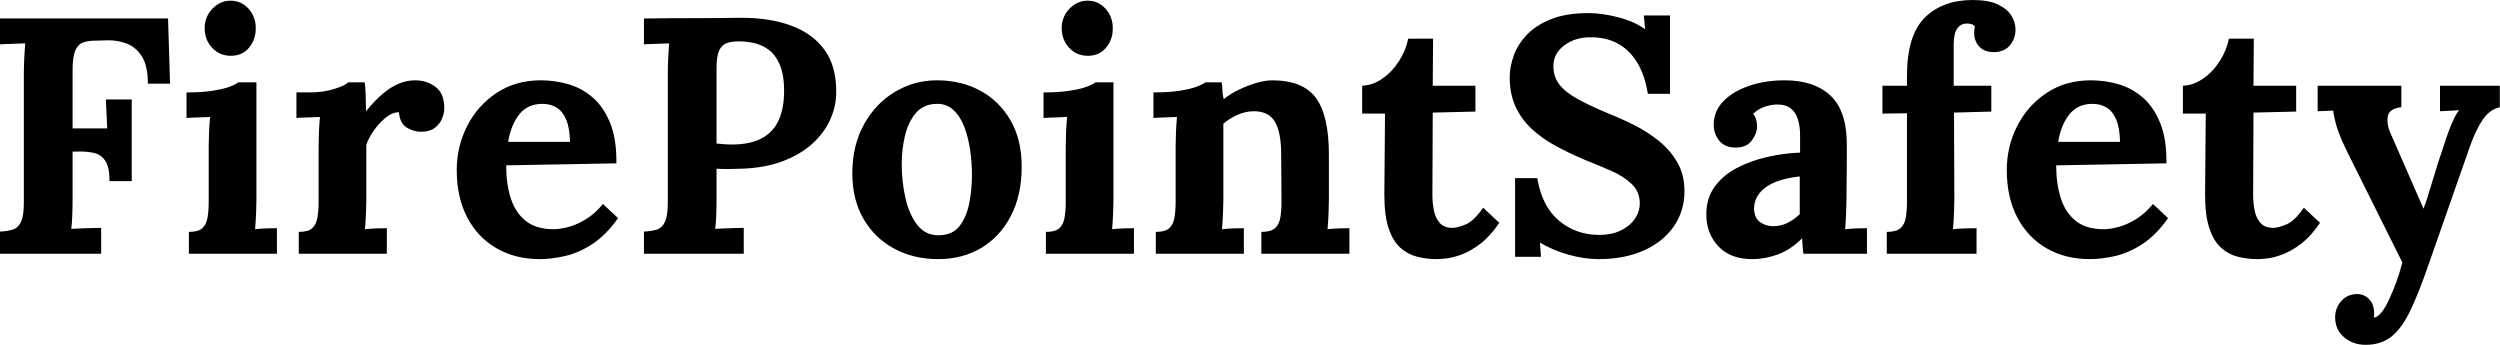 <svg baseProfile="full" height="28" version="1.1" viewBox="0 0 203 28" width="203" xmlns="http://www.w3.org/2000/svg" xmlns:ev="http://www.w3.org/2001/xml-events" xmlns:xlink="http://www.w3.org/1999/xlink"><defs /><g><path d="M1.365 20.604V18.803Q1.992 18.776 2.415 18.639Q2.838 18.503 3.07 18.012Q3.302 17.52 3.302 16.429V5.977Q3.302 5.24 3.343 4.558Q3.384 3.875 3.411 3.52Q2.975 3.548 2.32 3.561Q1.665 3.575 1.365 3.602V1.501H15.01L15.173 6.795H13.372Q13.372 5.294 12.854 4.53Q12.335 3.766 11.571 3.507Q10.807 3.248 10.07 3.275L9.088 3.302Q8.515 3.302 8.105 3.452Q7.696 3.602 7.478 4.107Q7.259 4.612 7.259 5.676V10.425H10.07L9.961 8.078H12.062V14.71H10.261Q10.261 13.563 9.906 13.045Q9.552 12.526 8.938 12.404Q8.324 12.281 7.587 12.308H7.259V16.129Q7.259 16.865 7.232 17.548Q7.205 18.23 7.15 18.585Q7.45 18.558 7.942 18.544Q8.433 18.53 8.91 18.517Q9.388 18.503 9.579 18.503V20.604Z M16.702 18.83Q17.466 18.83 17.793 18.53Q18.121 18.23 18.216 17.671Q18.312 17.111 18.312 16.402V11.871Q18.312 11.38 18.339 10.739Q18.366 10.097 18.421 9.497Q17.984 9.524 17.398 9.538Q16.811 9.552 16.511 9.579V7.505Q17.766 7.505 18.639 7.368Q19.513 7.232 20.018 7.041Q20.522 6.85 20.713 6.686H22.187V16.211Q22.187 16.593 22.16 17.288Q22.133 17.984 22.078 18.612Q22.515 18.558 23.047 18.544Q23.579 18.53 23.852 18.53V20.604H16.702ZM20.113 4.53Q19.185 4.53 18.585 3.875Q17.984 3.22 17.984 2.292Q17.984 1.365 18.612 0.71Q19.24 0.055 20.086 0.055Q20.959 0.055 21.546 0.71Q22.133 1.365 22.133 2.292Q22.133 3.22 21.587 3.875Q21.041 4.53 20.113 4.53Z M25.626 18.83Q26.39 18.83 26.717 18.53Q27.045 18.23 27.14 17.671Q27.236 17.111 27.236 16.402V11.817Q27.236 11.326 27.263 10.712Q27.29 10.097 27.345 9.497Q26.908 9.524 26.322 9.538Q25.735 9.552 25.435 9.579V7.505H26.526Q27.591 7.505 28.478 7.232Q29.365 6.959 29.637 6.686H30.975Q31.029 6.959 31.057 7.71Q31.084 8.46 31.084 9.033Q31.821 8.133 32.476 7.587Q33.131 7.041 33.772 6.782Q34.413 6.522 35.068 6.522Q36.023 6.522 36.733 7.055Q37.442 7.587 37.442 8.788Q37.442 9.197 37.251 9.647Q37.06 10.097 36.651 10.398Q36.242 10.698 35.532 10.698Q34.986 10.698 34.413 10.37Q33.84 10.043 33.758 9.115Q33.212 9.115 32.667 9.565Q32.121 10.016 31.698 10.63Q31.275 11.244 31.111 11.762V16.211Q31.111 16.593 31.084 17.288Q31.057 17.984 31.002 18.612Q31.439 18.558 31.971 18.544Q32.503 18.53 32.776 18.53V20.604H25.626Z M45.193 21.041Q43.201 21.041 41.673 20.154Q40.144 19.267 39.298 17.643Q38.452 16.019 38.452 13.809Q38.452 11.899 39.298 10.234Q40.144 8.569 41.686 7.546Q43.228 6.522 45.275 6.522Q46.421 6.522 47.513 6.836Q48.604 7.15 49.491 7.914Q50.378 8.678 50.91 9.988Q51.442 11.298 51.415 13.263L42.464 13.427Q42.464 14.901 42.832 16.074Q43.201 17.248 44.047 17.93Q44.893 18.612 46.312 18.612Q46.858 18.612 47.554 18.421Q48.25 18.23 48.973 17.78Q49.696 17.329 50.324 16.565L51.552 17.712Q50.569 19.103 49.45 19.827Q48.331 20.55 47.226 20.795Q46.121 21.041 45.193 21.041ZM42.628 11.517H47.649Q47.622 10.37 47.335 9.702Q47.049 9.033 46.558 8.733Q46.066 8.433 45.411 8.433Q44.211 8.433 43.528 9.292Q42.846 10.152 42.628 11.517Z M53.653 18.803Q54.281 18.776 54.704 18.639Q55.127 18.503 55.359 18.012Q55.591 17.52 55.591 16.429V5.977Q55.591 5.24 55.632 4.558Q55.673 3.875 55.7 3.52Q55.263 3.548 54.608 3.561Q53.953 3.575 53.653 3.602V1.501Q55.591 1.474 57.528 1.474Q59.466 1.474 61.404 1.446Q63.805 1.419 65.593 2.074Q67.38 2.729 68.349 4.094Q69.318 5.458 69.263 7.641Q69.236 8.733 68.745 9.784Q68.253 10.834 67.298 11.694Q66.343 12.554 64.897 13.099Q63.45 13.645 61.513 13.7Q60.912 13.727 60.462 13.727Q60.012 13.727 59.548 13.7V16.101Q59.548 16.865 59.52 17.548Q59.493 18.23 59.439 18.585Q59.739 18.558 60.203 18.544Q60.667 18.53 61.117 18.517Q61.567 18.503 61.758 18.503V20.604H53.653ZM59.548 11.653Q59.848 11.68 60.148 11.708Q60.448 11.735 60.776 11.735Q62.277 11.735 63.218 11.23Q64.16 10.725 64.596 9.756Q65.033 8.788 65.033 7.396Q65.033 6.031 64.665 5.212Q64.296 4.394 63.723 3.998Q63.15 3.602 62.522 3.48Q61.895 3.357 61.376 3.357Q60.803 3.357 60.394 3.493Q59.984 3.63 59.766 4.094Q59.548 4.558 59.548 5.513Z M77.532 21.041Q75.567 21.041 73.984 20.195Q72.402 19.349 71.487 17.78Q70.573 16.211 70.573 14.082Q70.573 11.817 71.515 10.111Q72.456 8.405 74.025 7.464Q75.595 6.522 77.45 6.522Q79.415 6.522 80.971 7.368Q82.526 8.214 83.427 9.784Q84.327 11.353 84.327 13.536Q84.327 15.828 83.454 17.52Q82.581 19.212 81.053 20.127Q79.524 21.041 77.532 21.041ZM77.641 19.103Q78.733 19.076 79.292 18.339Q79.852 17.602 80.07 16.483Q80.288 15.365 80.288 14.218Q80.288 13.209 80.138 12.172Q79.988 11.135 79.661 10.288Q79.333 9.442 78.774 8.924Q78.214 8.405 77.396 8.433Q76.331 8.46 75.717 9.197Q75.103 9.934 74.844 11.039Q74.585 12.144 74.585 13.345Q74.585 14.737 74.885 16.074Q75.185 17.411 75.854 18.271Q76.522 19.131 77.641 19.103Z M86.292 18.83Q87.057 18.83 87.384 18.53Q87.712 18.23 87.807 17.671Q87.903 17.111 87.903 16.402V11.871Q87.903 11.38 87.93 10.739Q87.957 10.097 88.012 9.497Q87.575 9.524 86.988 9.538Q86.402 9.552 86.101 9.579V7.505Q87.357 7.505 88.23 7.368Q89.103 7.232 89.608 7.041Q90.113 6.85 90.304 6.686H91.778V16.211Q91.778 16.593 91.75 17.288Q91.723 17.984 91.669 18.612Q92.105 18.558 92.637 18.544Q93.17 18.53 93.442 18.53V20.604H86.292ZM89.704 4.53Q88.776 4.53 88.175 3.875Q87.575 3.22 87.575 2.292Q87.575 1.365 88.203 0.71Q88.83 0.055 89.676 0.055Q90.55 0.055 91.136 0.71Q91.723 1.365 91.723 2.292Q91.723 3.22 91.177 3.875Q90.632 4.53 89.704 4.53Z M95.216 20.604V18.83Q95.981 18.83 96.308 18.53Q96.635 18.23 96.731 17.671Q96.827 17.111 96.827 16.402V11.817Q96.827 11.326 96.854 10.712Q96.881 10.097 96.936 9.497Q96.499 9.524 95.912 9.538Q95.326 9.552 95.025 9.579V7.505Q96.281 7.505 97.154 7.368Q98.027 7.232 98.532 7.041Q99.037 6.85 99.228 6.686H100.565Q100.62 7.041 100.62 7.205Q100.62 7.368 100.634 7.519Q100.647 7.669 100.729 8.051Q101.275 7.614 101.984 7.273Q102.694 6.932 103.404 6.727Q104.113 6.522 104.659 6.522Q107.17 6.522 108.22 7.955Q109.271 9.388 109.271 12.554V16.211Q109.271 16.593 109.244 17.288Q109.216 17.984 109.162 18.612Q109.626 18.558 110.144 18.544Q110.663 18.53 110.936 18.53V20.604H103.786V18.83Q104.55 18.83 104.891 18.53Q105.232 18.23 105.327 17.671Q105.423 17.111 105.423 16.402L105.396 12.526Q105.396 10.752 104.891 9.893Q104.386 9.033 103.185 9.033Q102.503 9.033 101.834 9.333Q101.166 9.634 100.702 10.043Q100.702 10.425 100.702 10.821Q100.702 11.216 100.702 11.598V16.211Q100.702 16.593 100.674 17.288Q100.647 17.984 100.593 18.612Q101.029 18.558 101.561 18.544Q102.094 18.53 102.366 18.53V20.604Z M118.031 21.041Q117.212 21.041 116.448 20.85Q115.684 20.659 115.084 20.127Q114.483 19.595 114.129 18.558Q113.774 17.52 113.774 15.801L113.828 9.224H111.973V6.959Q112.819 6.932 113.61 6.386Q114.402 5.84 114.961 4.967Q115.52 4.094 115.712 3.138H117.731L117.704 6.959H121.17V9.06L117.704 9.142L117.676 15.856Q117.676 16.483 117.799 17.097Q117.922 17.712 118.277 18.107Q118.632 18.503 119.314 18.503Q119.696 18.503 120.365 18.23Q121.033 17.957 121.797 16.865L123.107 18.094Q122.37 19.185 121.579 19.786Q120.788 20.386 120.064 20.659Q119.341 20.932 118.795 20.986Q118.25 21.041 118.031 21.041Z M135.17 7.614Q134.924 6.086 134.296 5.062Q133.669 4.039 132.7 3.52Q131.731 3.002 130.448 3.029Q129.275 3.029 128.388 3.684Q127.501 4.339 127.501 5.376Q127.501 6.222 127.979 6.85Q128.456 7.478 129.439 8.023Q130.421 8.569 131.922 9.197Q132.959 9.606 134.051 10.152Q135.142 10.698 136.07 11.448Q136.998 12.199 137.571 13.195Q138.144 14.191 138.144 15.528Q138.144 17.138 137.271 18.394Q136.398 19.649 134.828 20.345Q133.259 21.041 131.158 21.041Q130.066 21.041 128.797 20.7Q127.528 20.359 126.409 19.704L126.491 20.85H124.39V14.464H126.191Q126.573 16.756 127.951 17.916Q129.329 19.076 131.24 19.076Q132.222 19.076 132.959 18.721Q133.696 18.366 134.105 17.78Q134.515 17.193 134.515 16.511Q134.515 15.556 133.846 14.928Q133.177 14.3 132.181 13.864Q131.185 13.427 130.148 13.018Q128.838 12.472 127.706 11.858Q126.573 11.244 125.727 10.452Q124.881 9.661 124.417 8.637Q123.953 7.614 123.953 6.277Q123.953 5.431 124.281 4.517Q124.608 3.602 125.345 2.825Q126.082 2.047 127.31 1.556Q128.538 1.064 130.339 1.064Q131.431 1.064 132.727 1.392Q134.023 1.719 134.951 2.374L134.842 1.255H136.971V7.614Z M147.805 20.604Q147.75 20.222 147.737 19.963Q147.723 19.704 147.696 19.349Q146.768 20.277 145.731 20.659Q144.694 21.041 143.63 21.041Q141.883 21.041 140.901 20.004Q139.918 18.967 139.918 17.411Q139.918 16.101 140.587 15.173Q141.255 14.246 142.361 13.659Q143.466 13.072 144.817 12.758Q146.168 12.444 147.532 12.39V10.971Q147.532 10.261 147.355 9.688Q147.177 9.115 146.754 8.788Q146.331 8.46 145.567 8.487Q145.049 8.515 144.558 8.706Q144.066 8.897 143.712 9.251Q143.93 9.497 143.984 9.784Q144.039 10.07 144.039 10.288Q144.039 10.834 143.602 11.421Q143.166 12.008 142.211 11.981Q141.392 11.953 140.955 11.407Q140.519 10.862 140.519 10.125Q140.519 9.033 141.296 8.228Q142.074 7.423 143.384 6.973Q144.694 6.522 146.277 6.522Q148.678 6.522 150.002 7.764Q151.326 9.006 151.326 11.735Q151.326 12.663 151.326 13.318Q151.326 13.973 151.312 14.628Q151.298 15.283 151.298 16.211Q151.298 16.593 151.271 17.288Q151.244 17.984 151.189 18.612Q151.653 18.558 152.172 18.544Q152.69 18.53 152.963 18.53V20.604ZM147.505 14.327Q146.741 14.409 146.058 14.6Q145.376 14.791 144.871 15.119Q144.366 15.446 144.08 15.91Q143.793 16.374 143.793 16.947Q143.821 17.712 144.285 18.039Q144.749 18.366 145.349 18.366Q145.977 18.366 146.522 18.094Q147.068 17.821 147.505 17.384Q147.505 17.111 147.505 16.852Q147.505 16.593 147.505 16.32Q147.505 15.828 147.505 15.324Q147.505 14.819 147.505 14.327Z M156.211 6.168Q156.211 2.865 157.657 1.433Q159.103 0.0 161.559 0.0Q162.842 0.0 163.606 0.368Q164.37 0.737 164.698 1.283Q165.025 1.828 165.025 2.402Q165.025 3.111 164.589 3.657Q164.152 4.203 163.333 4.23Q162.542 4.257 162.105 3.807Q161.669 3.357 161.669 2.674Q161.669 2.538 161.682 2.402Q161.696 2.265 161.723 2.129Q161.587 1.992 161.409 1.951Q161.232 1.91 161.096 1.91Q160.659 1.91 160.413 2.17Q160.168 2.429 160.086 2.811Q160.004 3.193 160.004 3.602V6.959H163.06V9.06L160.031 9.142L160.058 16.156Q160.058 16.538 160.031 17.261Q160.004 17.984 159.949 18.612Q160.413 18.558 161.0 18.544Q161.587 18.53 161.86 18.53V20.604H154.573V18.83Q155.337 18.83 155.678 18.53Q156.019 18.23 156.115 17.671Q156.211 17.111 156.211 16.402V9.197L154.218 9.224V6.959H156.211Z M171.057 21.041Q169.064 21.041 167.536 20.154Q166.008 19.267 165.162 17.643Q164.316 16.019 164.316 13.809Q164.316 11.899 165.162 10.234Q166.008 8.569 167.55 7.546Q169.092 6.522 171.138 6.522Q172.285 6.522 173.376 6.836Q174.468 7.15 175.355 7.914Q176.242 8.678 176.774 9.988Q177.306 11.298 177.279 13.263L168.327 13.427Q168.327 14.901 168.696 16.074Q169.064 17.248 169.91 17.93Q170.756 18.612 172.175 18.612Q172.721 18.612 173.417 18.421Q174.113 18.23 174.836 17.78Q175.559 17.329 176.187 16.565L177.415 17.712Q176.433 19.103 175.314 19.827Q174.195 20.55 173.09 20.795Q171.984 21.041 171.057 21.041ZM168.491 11.517H173.513Q173.485 10.37 173.199 9.702Q172.912 9.033 172.421 8.733Q171.93 8.433 171.275 8.433Q170.074 8.433 169.392 9.292Q168.71 10.152 168.491 11.517Z M184.674 21.041Q183.856 21.041 183.092 20.85Q182.327 20.659 181.727 20.127Q181.127 19.595 180.772 18.558Q180.417 17.52 180.417 15.801L180.472 9.224H178.616V6.959Q179.462 6.932 180.253 6.386Q181.045 5.84 181.604 4.967Q182.164 4.094 182.355 3.138H184.374L184.347 6.959H187.813V9.06L184.347 9.142L184.32 15.856Q184.32 16.483 184.442 17.097Q184.565 17.712 184.92 18.107Q185.275 18.503 185.957 18.503Q186.339 18.503 187.008 18.23Q187.676 17.957 188.441 16.865L189.75 18.094Q189.014 19.185 188.222 19.786Q187.431 20.386 186.708 20.659Q185.984 20.932 185.439 20.986Q184.893 21.041 184.674 21.041Z M193.462 28.0Q192.425 28.0 191.702 27.386Q190.979 26.772 190.979 25.762Q190.979 25.025 191.456 24.466Q191.934 23.906 192.698 23.879Q193.298 23.852 193.721 24.275Q194.144 24.698 194.144 25.435Q194.144 25.517 194.144 25.598Q194.144 25.68 194.117 25.789Q194.172 25.789 194.253 25.762Q194.499 25.68 194.786 25.312Q195.072 24.943 195.345 24.343Q195.645 23.715 195.932 22.938Q196.218 22.16 196.437 21.314L192.125 12.663Q191.361 11.135 191.129 10.357Q190.897 9.579 190.815 8.979L189.559 9.033V6.959H196.355V8.706Q195.345 8.815 195.25 9.47Q195.154 10.125 195.481 10.834L198.156 16.947Q198.429 16.238 198.865 14.75Q199.302 13.263 199.903 11.517Q200.012 11.162 200.189 10.684Q200.366 10.207 200.585 9.729Q200.803 9.251 201.049 8.951L199.493 9.033V6.959H204.351V8.706Q203.505 8.897 202.945 9.743Q202.386 10.589 201.949 11.817L198.538 21.559Q197.774 23.77 197.092 25.203Q196.409 26.635 195.563 27.318Q194.717 28.0 193.462 28.0Z " fill="rgb(0,0,0)" transform="translate(-1.365, 0)" /></g></svg>